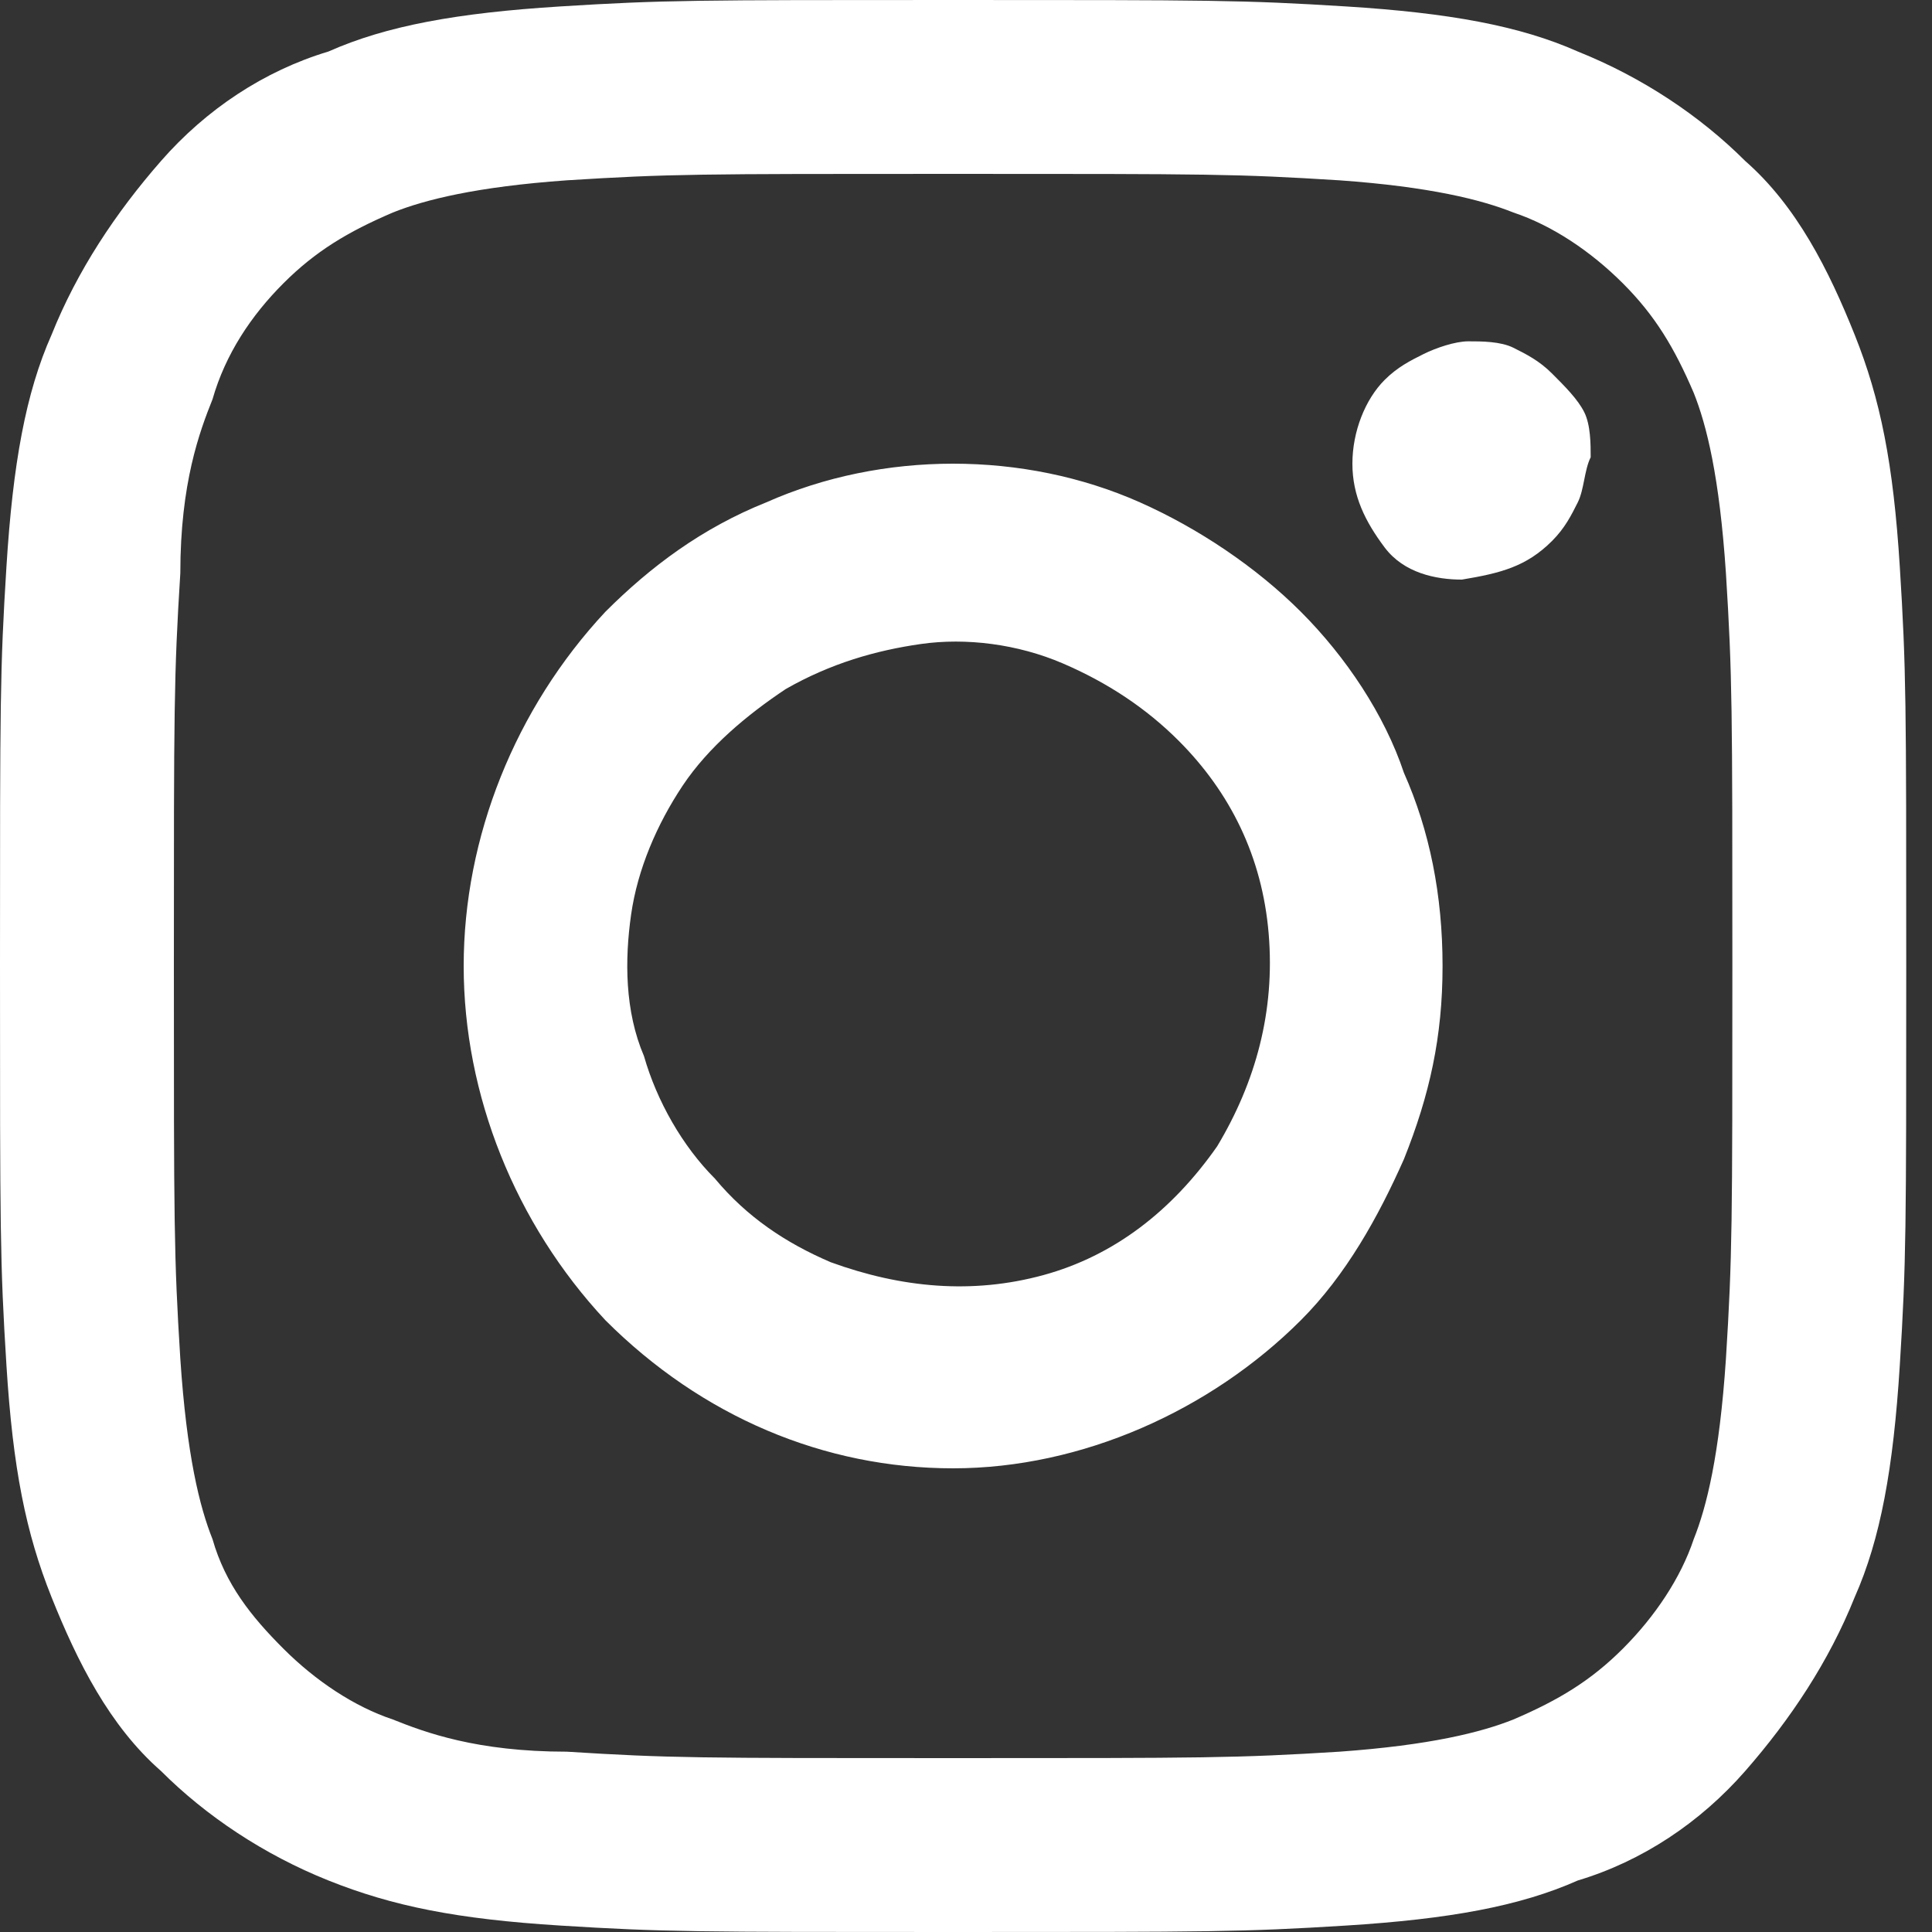 <?xml version="1.0" encoding="utf-8"?>
<!-- Generator: Adobe Illustrator 27.0.1, SVG Export Plug-In . SVG Version: 6.00 Build 0)  -->
<svg version="1.1" id="Layer_1" xmlns="http://www.w3.org/2000/svg" xmlns:xlink="http://www.w3.org/1999/xlink" x="0px" y="0px"
	 viewBox="0 0 30 30" style="enable-background:new 0 0 30 30;" xml:space="preserve">
<rect x="0" y="0" width="30" height="30" fill="#333333" stroke="none"/>
<style type="text/css">
	.st0{fill-rule:evenodd;clip-rule:evenodd;fill:#FFFFFF;}
</style>
<path class="st0" d="M8.7,0.1C10.3,0,10.8,0,14.8,0c4,0,4.5,0,6.1,0.1c1.6,0.1,2.7,0.3,3.6,0.7c1,0.4,1.9,1,2.6,1.7
	c0.8,0.7,1.3,1.7,1.7,2.7c0.4,1,0.6,2,0.7,3.6c0.1,1.6,0.1,2.1,0.1,6.2c0,4.1,0,4.6-0.1,6.2c-0.1,1.6-0.3,2.7-0.7,3.6
	c-0.4,1-1,1.9-1.7,2.7c-0.7,0.8-1.6,1.4-2.6,1.7c-0.9,0.4-2,0.6-3.6,0.7C19.3,30,18.8,30,14.8,30c-4,0-4.5,0-6.1-0.1
	c-1.6-0.1-2.6-0.3-3.6-0.7c-1-0.4-1.9-1-2.6-1.7c-0.8-0.7-1.3-1.7-1.7-2.7c-0.4-1-0.6-2-0.7-3.6C0,19.6,0,19.1,0,15
	c0-4.1,0-4.6,0.1-6.2c0.1-1.6,0.3-2.7,0.7-3.6c0.4-1,1-1.9,1.7-2.7c0.7-0.8,1.6-1.4,2.6-1.7C6,0.4,7.1,0.2,8.7,0.1L8.7,0.1z
	 M20.8,2.8c-1.6-0.1-2-0.1-6-0.1s-4.4,0-6,0.1C7.4,2.9,6.6,3.1,6.1,3.3C5.4,3.6,4.9,3.9,4.4,4.4C3.9,4.9,3.5,5.5,3.3,6.2
	C3.1,6.7,2.8,7.5,2.8,8.9C2.7,10.5,2.7,11,2.7,15s0,4.5,0.1,6.1c0.1,1.5,0.3,2.3,0.5,2.8c0.2,0.7,0.6,1.2,1.1,1.7
	c0.5,0.5,1.1,0.9,1.7,1.1c0.5,0.2,1.3,0.5,2.7,0.5c1.6,0.1,2,0.1,6,0.1c3.9,0,4.4,0,6-0.1c1.4-0.1,2.2-0.3,2.7-0.5
	c0.7-0.3,1.2-0.6,1.7-1.1c0.5-0.5,0.9-1.1,1.1-1.7c0.2-0.5,0.4-1.3,0.5-2.8c0.1-1.6,0.1-2.1,0.1-6.1s0-4.5-0.1-6.1
	c-0.1-1.5-0.3-2.3-0.5-2.8c-0.3-0.7-0.6-1.2-1.1-1.7c-0.5-0.5-1.1-0.9-1.7-1.1C23,3.1,22.2,2.9,20.8,2.8z M12.9,19.6
	c1.1,0.4,2.2,0.5,3.3,0.2c1.1-0.3,2-1,2.7-2c0.6-1,0.9-2.1,0.8-3.3s-0.6-2.2-1.4-3c-0.5-0.5-1.1-0.9-1.8-1.2C15.8,10,15,9.9,14.3,10
	c-0.7,0.1-1.4,0.3-2.1,0.7c-0.6,0.4-1.2,0.9-1.6,1.5c-0.4,0.6-0.7,1.3-0.8,2c-0.1,0.7-0.1,1.5,0.2,2.2c0.2,0.7,0.6,1.4,1.1,1.9
	C11.6,18.9,12.2,19.3,12.9,19.6z M9.4,9.5c0.7-0.7,1.5-1.3,2.5-1.7c0.9-0.4,1.9-0.6,2.9-0.6s2,0.2,2.9,0.6c0.9,0.4,1.8,1,2.5,1.7
	c0.7,0.7,1.3,1.6,1.6,2.5c0.4,0.9,0.6,1.9,0.6,3s-0.2,2-0.6,3c-0.4,0.9-0.9,1.8-1.6,2.5c-1.4,1.4-3.4,2.3-5.4,2.3
	c-2,0-3.9-0.8-5.4-2.3C8,19,7.2,17,7.2,15S8,11,9.4,9.5z M24.1,8.4c0.2-0.2,0.3-0.4,0.4-0.6c0.1-0.2,0.1-0.5,0.2-0.7
	c0-0.2,0-0.5-0.1-0.7S24.3,6,24.1,5.8s-0.4-0.3-0.6-0.4c-0.2-0.1-0.5-0.1-0.7-0.1c-0.2,0-0.5,0.1-0.7,0.2c-0.2,0.1-0.4,0.2-0.6,0.4
	c-0.3,0.3-0.5,0.8-0.5,1.3c0,0.5,0.2,0.9,0.5,1.3s0.8,0.5,1.2,0.5C23.3,8.9,23.7,8.8,24.1,8.4z"/>
</svg>
